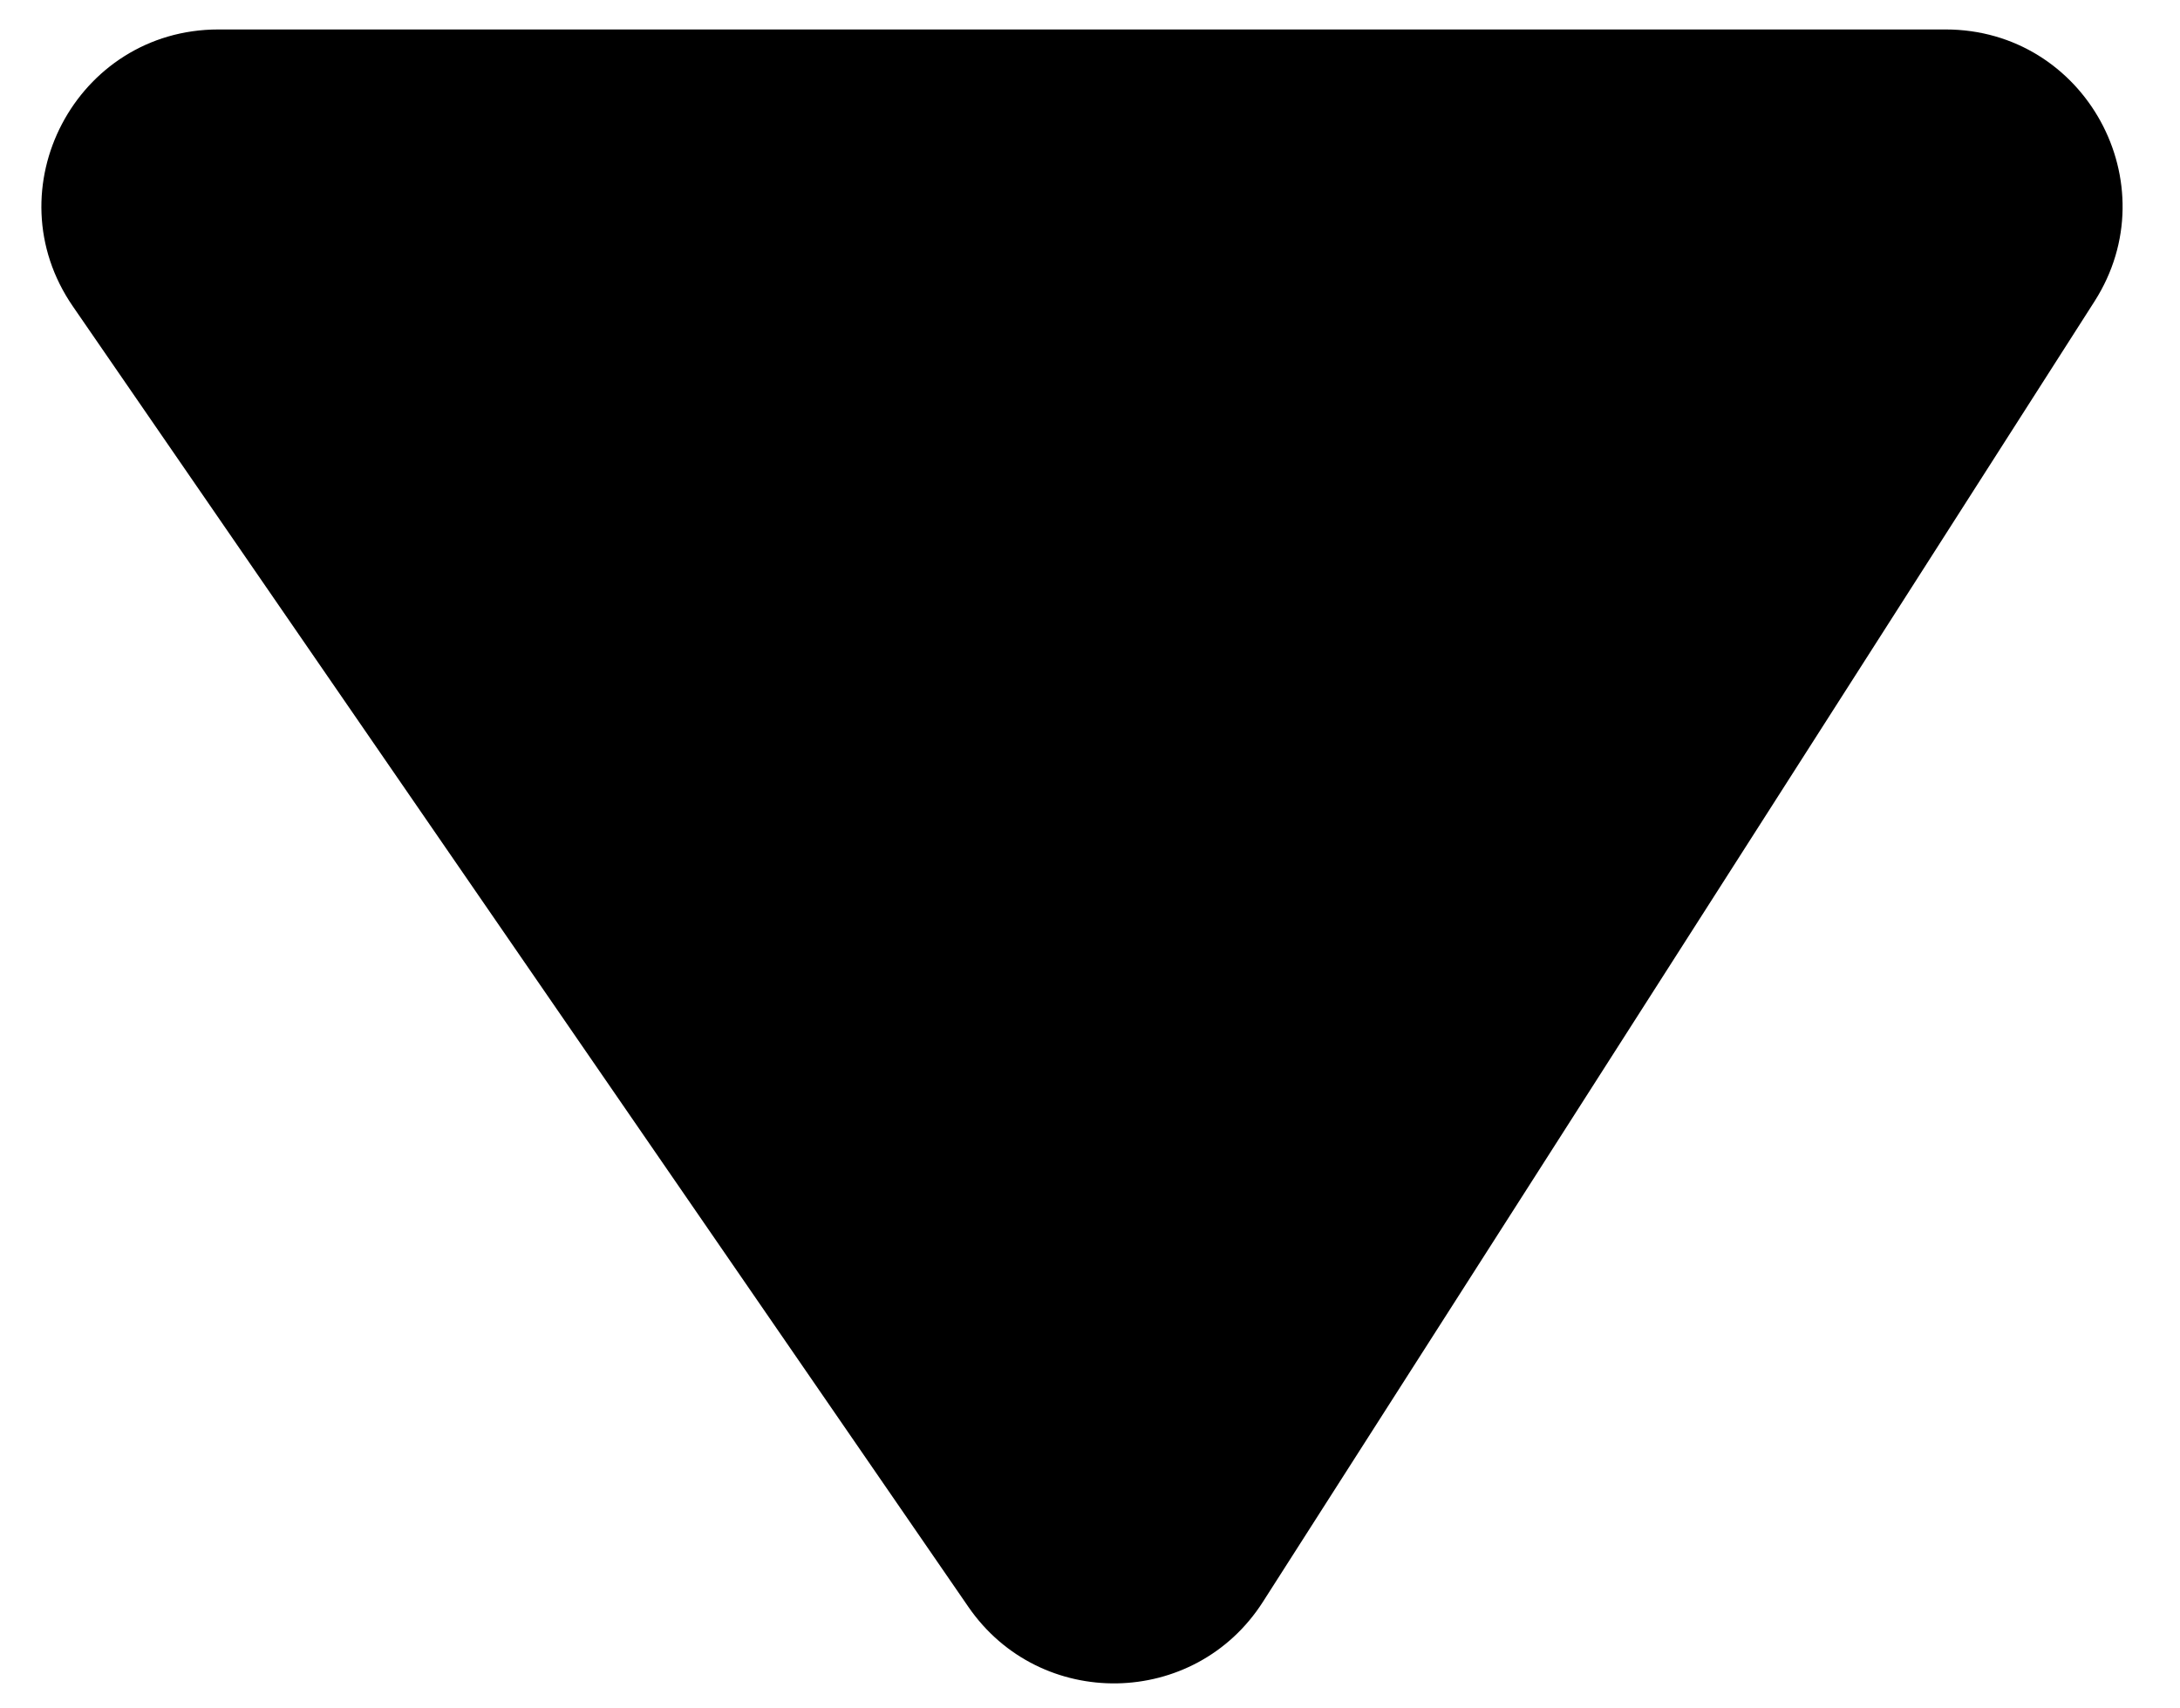 <?xml version="1.0" encoding="UTF-8"?> <svg xmlns="http://www.w3.org/2000/svg" width="37" height="29" viewBox="0 0 37 29" fill="none"> <path d="M33.021 0.5H3.708C1.291 0.5 -0.134 3.211 1.237 5.201L16.436 27.277C17.653 29.044 20.279 29 21.435 27.191L35.549 5.116C36.825 3.119 35.391 0.5 33.021 0.5Z" fill="black"></path> </svg> 